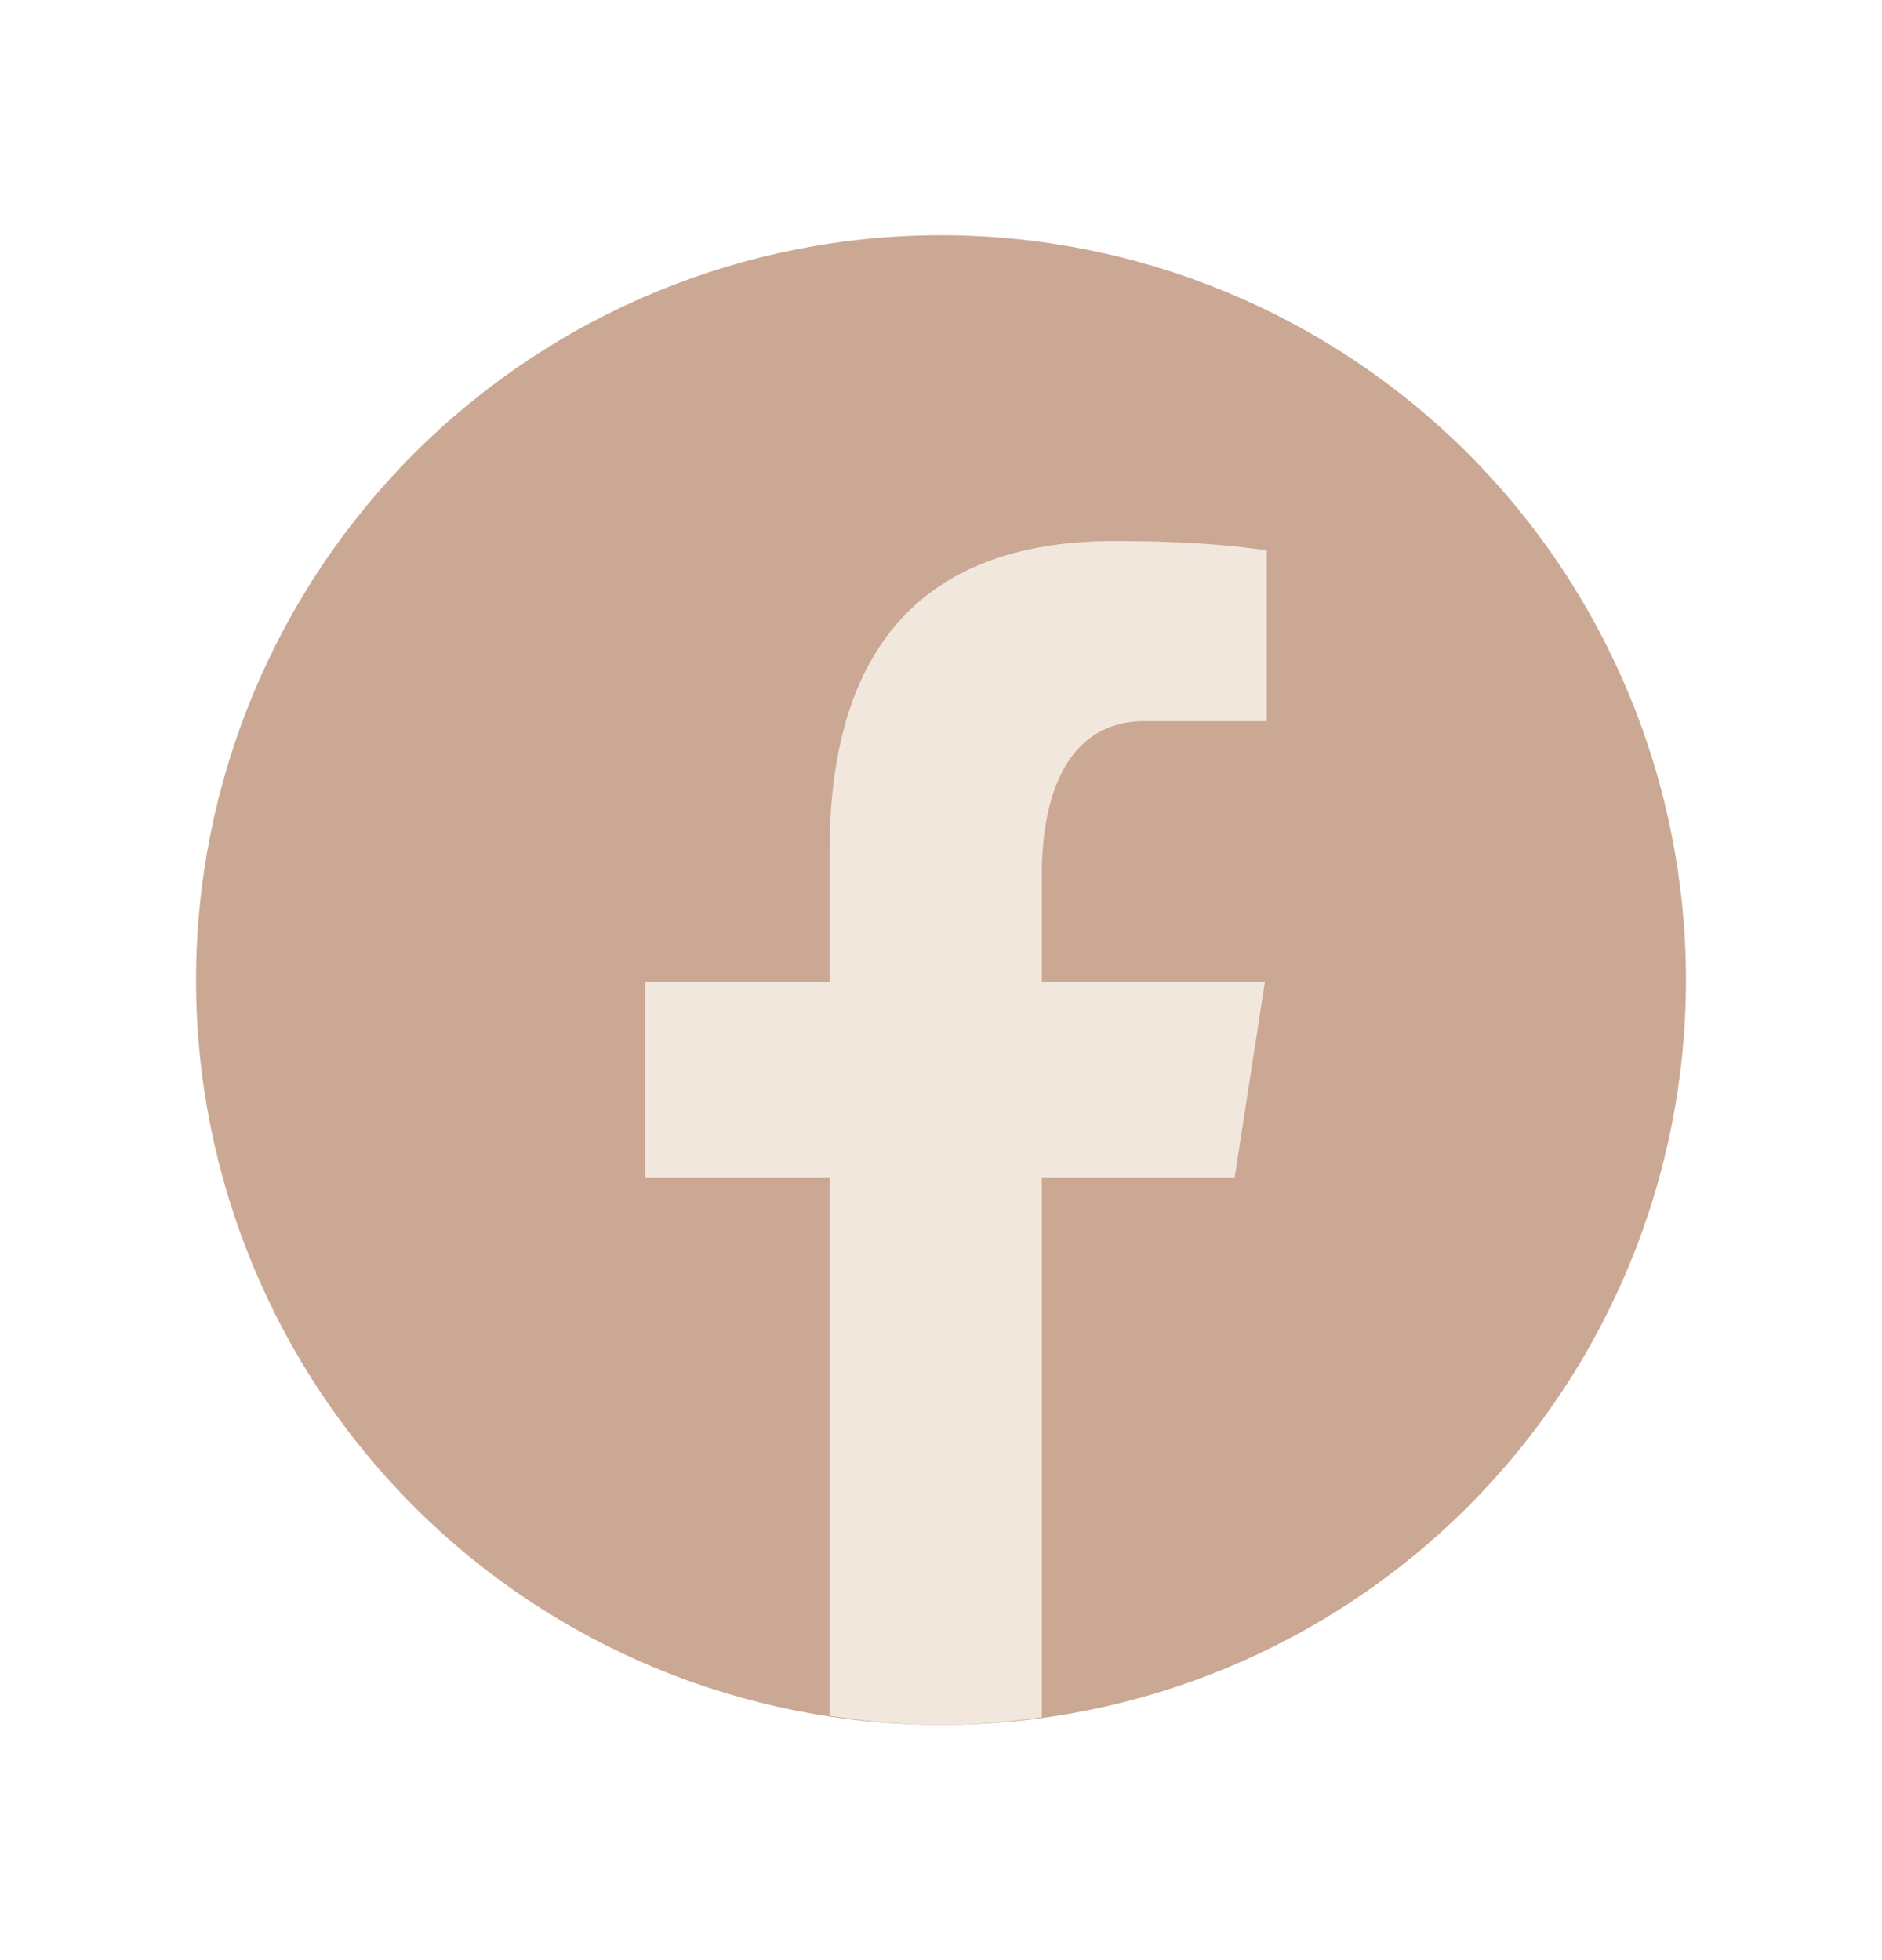 <svg width="24" height="25" viewBox="0 0 24 25" fill="none" xmlns="http://www.w3.org/2000/svg">
<path d="M12 3C9.48 3 7.064 4.001 5.282 5.782C3.501 7.564 2.5 9.98 2.5 12.5C2.5 15.02 3.501 17.436 5.282 19.218C7.064 20.999 9.48 22 12 22C14.52 22 16.936 20.999 18.718 19.218C20.499 17.436 21.5 15.02 21.5 12.5C21.5 9.98 20.499 7.564 18.718 5.782C16.936 4.001 14.52 3 12 3Z" fill="#CBA894"/>
<path d="M13.286 15.018H15.745L16.131 12.521H13.286V11.155C13.286 10.118 13.624 9.198 14.595 9.198H16.154V7.019C15.88 6.981 15.301 6.901 14.206 6.901C11.919 6.901 10.579 8.108 10.579 10.859V12.521H8.229V15.018H10.579V21.883C11.044 21.953 11.516 22 12 22C12.438 22 12.864 21.96 13.286 21.903V15.018Z" fill="#F2E7DD"/>
</svg>
